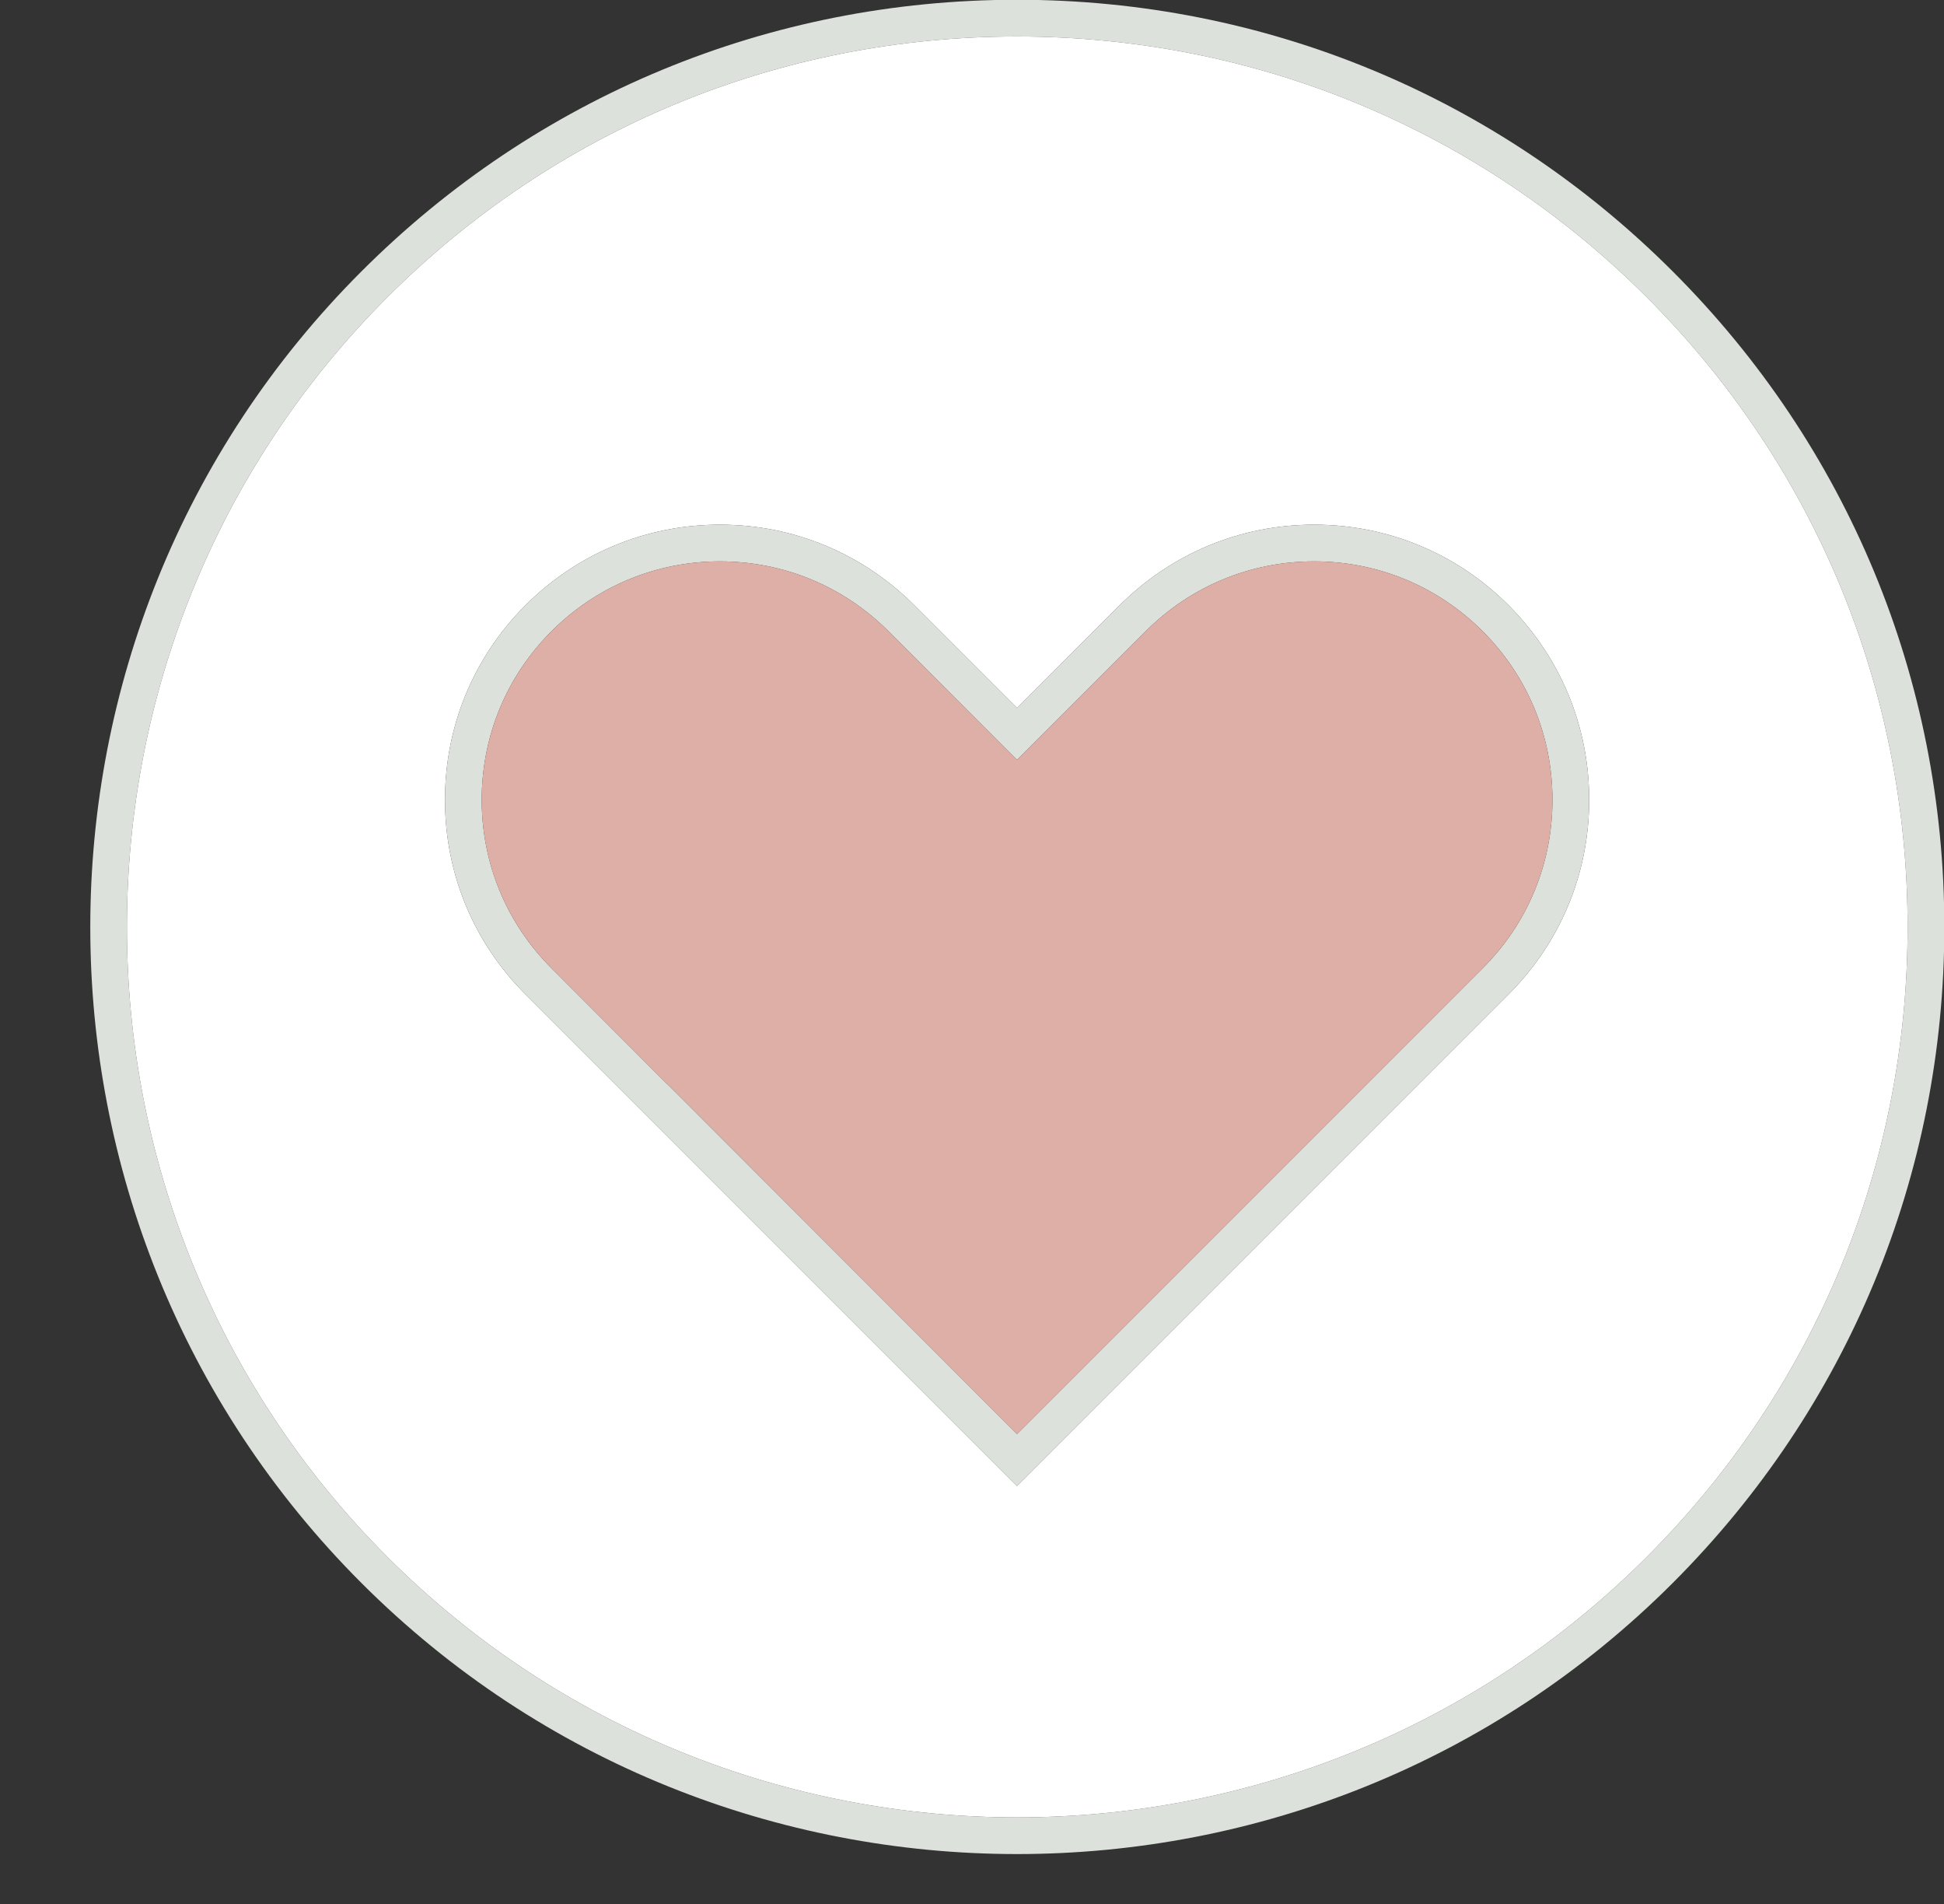 <?xml version="1.0" encoding="UTF-8" standalone="no"?><svg xmlns="http://www.w3.org/2000/svg" xmlns:xlink="http://www.w3.org/1999/xlink" fill="#000000" height="155.5" preserveAspectRatio="xMidYMid meet" version="1" viewBox="16.9 24.3 158.8 155.5" width="158.8" zoomAndPan="magnify"><rect x="16.9" y="24.3" width="158.8" height="155.5" fill="#333333" stroke="none"/><g><g id="change1_1"><path d="M 172.727 100.016 C 172.727 80.59 165.164 62.32 151.426 48.578 C 137.688 34.84 119.414 27.281 99.977 27.281 C 80.551 27.281 62.281 34.84 48.539 48.578 C 20.176 76.945 20.176 123.086 48.539 151.449 C 76.906 179.816 123.062 179.816 151.426 151.449 C 165.164 137.711 172.727 119.457 172.727 100.016 Z M 153.539 46.465 C 167.852 60.762 175.727 79.781 175.727 100.016 C 175.727 120.25 167.852 139.27 153.539 153.582 C 138.781 168.34 119.387 175.719 99.977 175.719 C 80.582 175.719 61.184 168.34 46.426 153.582 C 16.891 124.043 16.891 75.984 46.426 46.465 C 60.734 32.156 79.758 24.281 99.977 24.281 C 120.211 24.281 139.23 32.156 153.539 46.465" fill="#dce1db"/></g><g id="change2_1"><path d="M 146.715 89.621 C 146.715 83.621 144.375 77.98 140.133 73.734 C 135.898 69.488 130.246 67.148 124.246 67.148 C 118.262 67.148 112.605 69.488 108.359 73.734 L 99.977 82.121 L 91.59 73.734 C 87.344 69.488 81.707 67.148 75.707 67.148 C 69.707 67.148 64.066 69.488 59.82 73.734 C 55.574 77.98 53.25 83.621 53.25 89.621 C 53.25 95.621 55.574 101.262 59.82 105.504 L 99.977 145.66 L 140.133 105.504 C 144.375 101.262 146.715 95.621 146.715 89.621 Z M 151.426 48.578 C 165.164 62.32 172.727 80.59 172.727 100.016 C 172.727 119.457 165.164 137.711 151.426 151.449 C 123.062 179.816 76.906 179.816 48.539 151.449 C 20.176 123.086 20.176 76.945 48.539 48.578 C 62.281 34.84 80.551 27.281 99.977 27.281 C 119.414 27.281 137.688 34.84 151.426 48.578" fill="#ffffff"/></g><g id="change1_2"><path d="M 143.715 89.621 C 143.715 84.414 141.691 79.523 138.016 75.852 C 134.34 72.176 129.449 70.148 124.246 70.148 C 119.055 70.148 114.164 72.176 110.488 75.852 L 99.977 86.363 L 89.477 75.852 C 85.801 72.176 80.91 70.148 75.707 70.148 C 70.516 70.148 65.625 72.176 61.949 75.852 C 58.277 79.523 56.25 84.414 56.25 89.621 C 56.25 94.824 58.277 99.699 61.949 103.375 L 71.387 112.824 C 71.387 112.824 71.387 112.824 71.402 112.824 L 99.977 141.414 L 138.016 103.375 C 141.691 99.715 143.715 94.824 143.715 89.621 Z M 140.133 73.734 C 144.375 77.98 146.715 83.621 146.715 89.621 C 146.715 95.621 144.375 101.262 140.133 105.504 L 99.977 145.66 L 59.82 105.504 C 55.574 101.262 53.25 95.621 53.25 89.621 C 53.25 83.621 55.574 77.98 59.82 73.734 C 64.066 69.488 69.707 67.148 75.707 67.148 C 81.707 67.148 87.344 69.488 91.59 73.734 L 99.977 82.121 L 108.359 73.734 C 112.605 69.488 118.262 67.148 124.246 67.148 C 130.246 67.148 135.898 69.488 140.133 73.734" fill="#dce1db"/></g><g id="change3_1"><path d="M 138.016 75.852 C 141.691 79.523 143.715 84.414 143.715 89.621 C 143.715 94.824 141.691 99.715 138.016 103.375 L 99.977 141.414 L 71.402 112.824 C 71.387 112.824 71.387 112.824 71.387 112.824 L 61.949 103.375 C 58.277 99.699 56.25 94.824 56.25 89.621 C 56.25 84.414 58.277 79.523 61.949 75.852 C 65.625 72.176 70.516 70.148 75.707 70.148 C 80.91 70.148 85.801 72.176 89.477 75.852 L 99.977 86.363 L 110.488 75.852 C 114.164 72.176 119.055 70.148 124.246 70.148 C 129.449 70.148 134.34 72.176 138.016 75.852" fill="#ddafa6"/></g></g></svg>